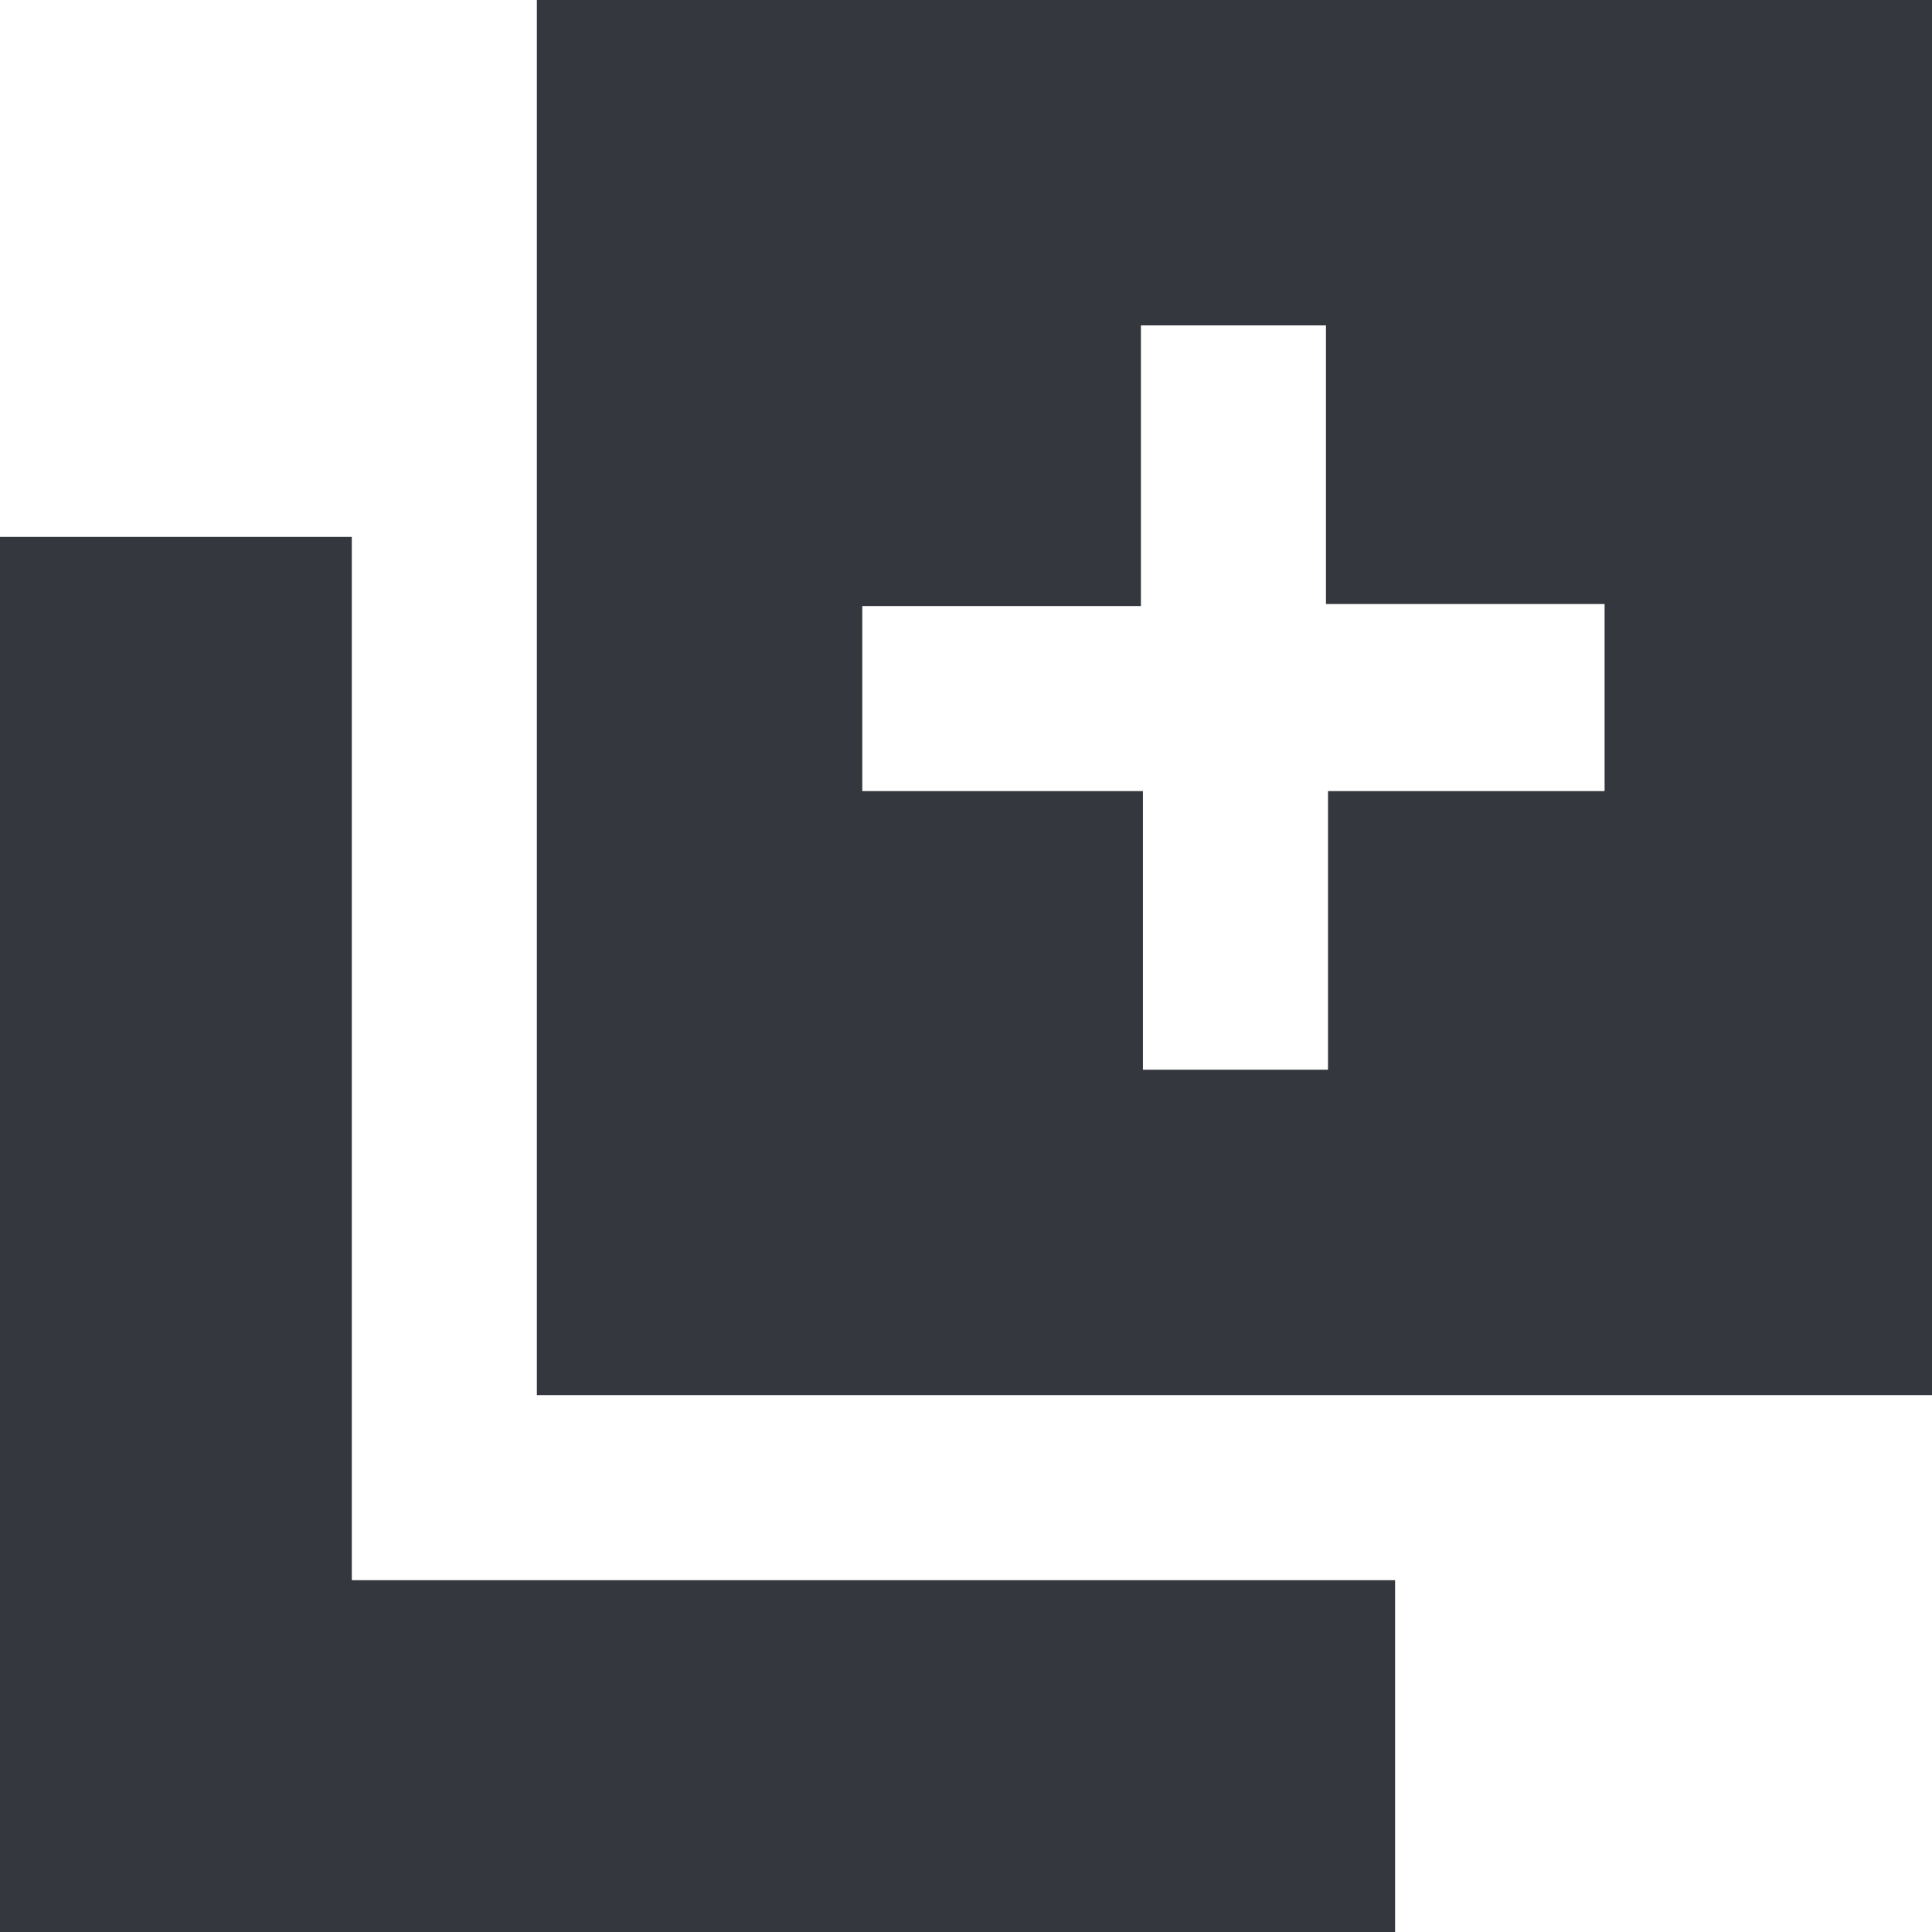 <svg xmlns="http://www.w3.org/2000/svg" viewBox="0 0 60 60" fill="#34373d"><polygon points="10.926 16.674 0 16.674 0 60 43.326 60 43.326 49.074 10.926 49.074 10.926 16.674"/><path d="M16.734,0V43.326H60.061V0ZM49.956,24.568H41.303v8.653H35.556V24.568H26.84V18.821h8.653V10.105H41.24v8.653h8.653v5.811Z" transform="translate(-0.061 0)"/></svg>

